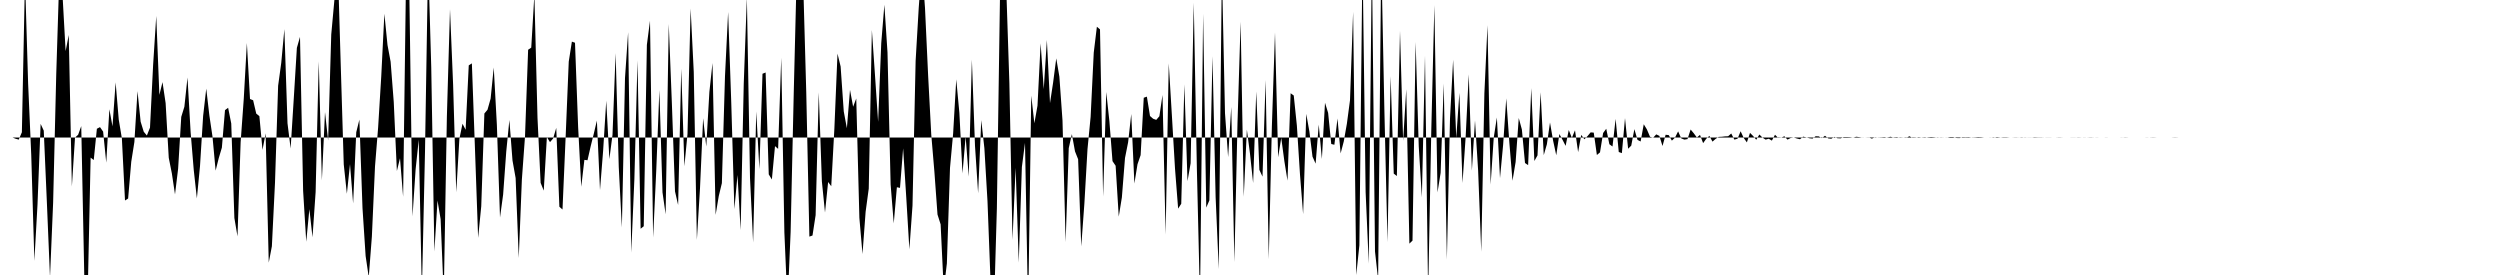 <svg viewBox="0 0 200 22" >
<polyline points="0,11 0.25,11 0.50,11 0.75,11 1,11 1.25,11.10 1.50,11.17 1.75,10.58 2,-1.72 2.25,6.68 2.50,12.41 2.75,20.87 3,16.37 3.25,9.91 3.50,10.45 3.75,16.19 4,22.18 4.25,16.22 4.50,5.92 4.75,-2.02 5,-0.43 5.25,4.09 5.50,2.80 5.75,14.92 6,11.01 6.25,10.78 6.50,10.09 6.75,22.46 7,24.28 7.25,12.61 7.50,12.80 7.75,10.30 8,10.17 8.25,10.53 8.50,13.01 8.75,8.74 9,10.11 9.25,6.59 9.50,9.57 9.75,11.07 10,16.04 10.25,15.88 10.50,12.94 10.75,11.36 11,7.29 11.25,9.73 11.50,10.54 11.75,10.84 12,10.21 12.25,5.19 12.50,1.28 12.75,7.59 13,6.57 13.25,8.25 13.50,12.62 13.75,13.88 14,15.55 14.25,13.50 14.50,9.35 14.75,8.54 15,6.20 15.25,10.58 15.50,13.60 15.75,15.87 16,13.29 16.25,9.28 16.50,7.09 16.75,9.24 17,10.93 17.25,13.65 17.50,12.65 17.75,11.81 18,8.81 18.25,8.62 18.50,9.88 18.75,17.44 19,18.91 19.25,11.38 19.50,7.92 19.75,3.44 20,7.92 20.25,8.02 20.50,9.09 20.75,9.29 21,11.99 21.25,10.67 21.50,21.01 21.75,19.70 22,14.61 22.25,6.86 22.50,5.03 22.75,2.33 23,9.86 23.25,11.88 23.50,7.91 23.75,3.83 24,2.95 24.25,15.27 24.50,19.34 24.75,16.73 25,18.98 25.25,15.36 25.50,4.91 25.75,14.43 26,8.97 26.25,11.24 26.50,2.76 26.75,0.02 27,-3.56 27.25,4.90 27.50,13.15 27.75,15.50 28,13.13 28.25,16.27 28.50,10.58 28.75,9.57 29,16.65 29.25,20.48 29.50,22.17 29.75,18.92 30,13.32 30.25,10.20 30.50,6.11 30.75,1.10 31,3.60 31.25,4.94 31.50,8.16 31.75,13.68 32,12.66 32.25,15.74 32.50,-3.18 32.75,-0.36 33,17.31 33.25,13.54 33.50,11.17 33.75,23.39 34,12.13 34.25,-3.29 34.50,5.39 34.75,20.12 35,16.04 35.25,17.53 35.50,23.64 35.75,9.34 36,0.74 36.25,6.80 36.50,15.38 36.75,11.11 37,9.90 37.25,10.38 37.50,5.23 37.75,5.07 38,11.98 38.25,19.03 38.50,16.50 38.75,9.08 39,8.78 39.25,7.89 39.50,5.40 39.75,10 40,17.40 40.25,15.57 40.50,12.13 40.75,9.60 41,12.84 41.25,14.24 41.50,20.64 41.75,14.36 42,10.93 42.25,3.98 42.50,3.81 42.75,-0.42 43,9.43 43.25,14.63 43.50,15.25 43.75,10.97 44,11.37 44.25,11.08 44.50,10.23 44.75,16.54 45,16.76 45.25,10.98 45.50,4.93 45.75,3.33 46,3.42 46.25,10.15 46.50,14.94 46.75,12.79 47,12.82 47.25,11.72 47.50,10.71 47.75,9.65 48,15.21 48.25,12.06 48.50,8.06 48.75,12.73 49,10.79 49.25,4.25 49.50,13.35 49.75,18.20 50,6.24 50.25,2.58 50.50,20.21 50.75,14.33 51,4.83 51.25,18.30 51.50,18.10 51.75,3.59 52,1.66 52.25,19 52.50,13.64 52.75,7.20 53,15.39 53.25,17.14 53.50,1.92 53.75,8.27 54,15.31 54.25,16.40 54.50,5.50 54.75,13.30 55,10.72 55.25,0.68 55.50,5.75 55.75,19.19 56,15.06 56.25,9.46 56.50,11.72 56.75,7.36 57,5.04 57.25,17.19 57.50,15.69 57.75,14.65 58,6.08 58.25,0.96 58.50,8.19 58.75,16.73 59,14 59.25,18.41 59.50,6.69 59.75,-0.19 60,14.23 60.25,19.40 60.50,8.92 60.75,13.53 61,5.90 61.25,5.80 61.50,13.95 61.75,14.36 62,11.69 62.25,11.91 62.50,4.62 62.75,18.59 63,24.42 63.25,18.56 63.50,7.41 63.75,-2.69 64,-3.67 64.25,-1.57 64.50,7.37 64.75,18.93 65,18.84 65.25,17.21 65.50,7.39 65.75,14.51 66,17 66.25,14.56 66.50,14.90 66.75,10.29 67,4.29 67.25,5.32 67.50,8.91 67.75,10.26 68,7.19 68.25,8.54 68.50,7.88 68.75,17.43 69,20.32 69.25,16.94 69.50,15.09 69.75,2.40 70,6.03 70.25,9.75 70.50,3.45 70.75,0.38 71,4.19 71.25,14.76 71.50,17.87 71.75,14.98 72,15.03 72.25,11.87 72.50,15.78 72.75,19.95 73,16.45 73.25,4.87 73.50,0.60 73.75,-2.76 74,0.64 74.25,6.03 74.50,10.76 74.75,13.72 75,17.16 75.25,17.95 75.50,23.19 75.75,21.07 76,13.43 76.25,10.69 76.50,6.35 76.75,9.03 77,13.87 77.25,10.93 77.50,14.13 77.75,4.77 78,11.67 78.25,15.46 78.50,9.61 78.75,11.85 79,16.11 79.25,22.67 79.50,25.31 79.75,16.66 80,-0.37 80.25,-1.29 80.50,-0.95 80.75,6.65 81,19.18 81.25,13.43 81.50,21.01 81.75,13.36 82,11.43 82.25,25.01 82.50,7.65 82.75,9.86 83,8.45 83.25,3.47 83.50,7.13 83.75,3.20 84,8.25 84.25,6.60 84.50,4.67 84.75,6.13 85,9.64 85.25,19.37 85.50,11.85 85.75,10.73 86,12.11 86.25,12.74 86.50,19.71 86.75,16.29 87,11.93 87.25,9.35 87.50,4.21 87.75,2.14 88,2.35 88.25,15.73 88.50,7.36 88.75,9.68 89,12.89 89.25,13.26 89.50,17.33 89.75,15.79 90,12.64 90.25,11.38 90.50,9.12 90.75,14.68 91,13.14 91.25,12.41 91.50,7.82 91.75,7.73 92,9.28 92.25,9.50 92.50,9.59 92.75,9.30 93,7.60 93.25,18.77 93.50,5.07 93.75,9.22 94,13.48 94.25,16.69 94.50,16.30 94.75,6.75 95,14.49 95.25,13.06 95.50,0.22 95.75,13.51 96,24.04 96.25,1.10 96.50,16.61 96.75,16.03 97,4.50 97.25,15.78 97.50,21.53 97.75,-2.53 98,9.06 98.25,12.57 98.50,8.56 98.75,20.97 99,9.85 99.25,1.73 99.50,15.74 99.75,10.37 100,12.30 100.25,14.64 100.50,7.32 100.75,13.59 101,14.13 101.25,6.40 101.50,20.74 101.75,10.10 102,2.60 102.25,12.58 102.50,11.03 102.75,12.90 103,14.45 103.25,7.46 103.50,7.64 103.75,10.05 104,13.97 104.25,17.13 104.50,9.11 104.75,10.51 105,12.53 105.25,13.09 105.50,9.97 105.75,12.72 106,8.22 106.25,9.03 106.50,11.52 106.75,11.58 107,9.48 107.25,12.27 107.50,11.32 107.75,9.90 108,8.02 108.25,0.95 108.50,22 108.75,19.62 109,-3.45 109.25,15.37 109.50,21.09 109.75,-3.63 110,20.12 110.25,22.36 110.50,-3.56 110.75,8.80 111,19.37 111.25,6.10 111.50,13.89 111.75,14.08 112,2.47 112.25,11.27 112.50,7.14 112.75,19.49 113,19.25 113.25,3.36 113.50,11.71 113.75,15.79 114,4.46 114.25,23.59 114.50,10.55 114.75,0.41 115,15.39 115.25,13.83 115.50,6.68 115.75,20.77 116,9.50 116.25,4.78 116.50,11.04 116.75,7.43 117,14.64 117.25,10.99 117.50,5.95 117.75,13.65 118,9.64 118.25,13.64 118.50,20.14 118.75,7.48 119,2.02 119.25,14.76 119.50,11 119.75,9.40 120,14.25 120.25,11.59 120.50,7.87 120.75,11.43 121,14.46 121.25,12.96 121.50,9.44 121.75,10.36 122,13.04 122.25,13.21 122.50,7.05 122.75,12.88 123,12.43 123.25,7.38 123.50,12.41 123.75,11.54 124,9.80 124.25,11.26 124.50,12.42 124.75,10.72 125,11.18 125.25,11.67 125.50,10.40 125.75,11.03 126,10.42 126.25,12.17 126.50,10.79 126.75,11.14 127,10.89 127.25,10.59 127.50,10.61 127.75,12.40 128,12.19 128.25,10.64 128.50,10.30 128.75,11.54 129,11.72 129.25,9.51 129.50,12.16 129.75,12.25 130,9.45 130.25,11.90 130.50,11.65 130.75,10.33 131,11.19 131.25,11.32 131.50,9.94 131.75,10.35 132,10.94 132.25,11.02 132.50,10.75 132.75,10.87 133,11.68 133.25,10.78 133.50,10.81 133.75,11.25 134,11.01 134.25,10.51 134.50,11.07 134.75,11.17 135,11.13 135.25,10.36 135.50,10.66 135.75,11 136,10.79 136.25,11.45 136.50,11.10 136.75,10.87 137,11.33 137.25,11.11 137.50,10.95 137.75,10.94 138,10.91 138.25,10.90 138.50,10.68 138.75,11.17 139,11.10 139.25,10.50 139.50,11.04 139.75,11.39 140,10.63 140.25,10.88 140.50,11.18 140.75,10.76 141,11.01 141.25,11.17 141.50,11.10 141.75,11.25 142,10.78 142.25,11.03 142.50,11.01 142.75,10.90 143,11.17 143.25,11.04 143.50,11 143.75,11.08 144,11.14 144.25,10.93 144.50,10.99 144.75,11.06 145,11.09 145.25,10.90 145.50,10.91 145.75,11.05 146,10.86 146.25,11.07 146.50,11.10 146.75,10.95 147,11.06 147.25,11.07 147.50,10.96 147.75,10.96 148,10.97 148.25,11.01 148.50,10.94 148.75,10.97 149,11.01 149.25,11 149.50,10.99 149.75,11.09 150,10.98 150.25,11.01 150.50,11.02 150.75,11.04 151,10.99 151.25,10.94 151.50,11.02 151.75,11.04 152,10.98 152.25,11 152.50,11.03 152.75,10.90 153,11.03 153.25,11.02 153.50,10.97 153.75,11.01 154,11.03 154.25,10.98 154.50,10.96 154.75,10.98 155,11.02 155.25,10.99 155.50,11 155.75,11.01 156,10.96 156.25,10.96 156.50,11.04 156.75,11.05 157,10.97 157.25,10.98 157.50,10.97 157.75,11.01 158,11.02 158.25,11.04 158.50,11.03 158.75,11 159,11 159.25,11.01 159.50,10.98 159.75,11.04 160,11.01 160.25,10.98 160.50,10.98 160.75,11 161,11 161.25,10.99 161.50,11 161.75,11.02 162,10.99 162.25,11.01 162.50,11.01 162.75,10.98 163,10.99 163.25,10.99 163.50,11 163.75,11.01 164,11.01 164.25,11 164.50,11 164.75,10.99 165,11 165.25,11 165.50,11 165.75,11.01 166,11.01 166.25,10.99 166.50,11 166.75,11.01 167,11 167.25,10.99 167.50,11 167.75,11.01 168,11 168.25,11 168.50,11.01 168.75,11 169,11 169.25,11 169.50,11 169.75,11.01 170,10.99 170.25,11 170.50,11 170.75,11 171,11 171.25,11 171.50,11 171.75,11.01 172,11 172.25,10.99 172.50,11 172.75,11 173,11 173.25,11 173.50,11 173.75,11 174,10.99 174.25,11 174.50,11 174.75,11 175,11 175.25,11 175.50,11 175.75,11 176,11 176.25,11 176.50,11 176.75,11 177,11 177.25,11 177.50,11 177.75,11 178,11 178.25,11 178.50,11 178.75,11 179,11 179.25,11 179.50,11 179.75,11 180,11 180.25,11 180.50,11 180.75,11 181,11 181.25,11 181.50,11 181.75,11 182,11 182.25,11 182.50,11 182.75,11 183,11 183.25,11 183.50,11 183.75,11 184,11 184.25,11 184.50,11 184.75,11 185,11 185.25,11 185.50,11 185.75,11 186,11 186.25,11 186.50,11 186.75,11 187,11 187.25,11 187.50,11 187.75,11 188,11 188.25,11 188.50,11 188.75,11 189,11 189.25,11 189.50,11 189.75,11 190,11 190.25,11 190.50,11 190.75,11 191,11 191.25,11 191.50,11 191.75,11 192,11 192.25,11 192.50,11 192.75,11 193,11 193.25,11 193.50,11 193.75,11 194,11 194.25,11 194.50,11 194.75,11 195,11 195.25,11 195.50,11 195.75,11 196,11 196.25,11 196.50,11 196.75,11 197,11 197.25,11 197.50,11 197.75,11 198,11 198.25,11 198.50,11 198.75,11 199,11 199.25,11 199.50,11 199.75,11 " />
</svg>